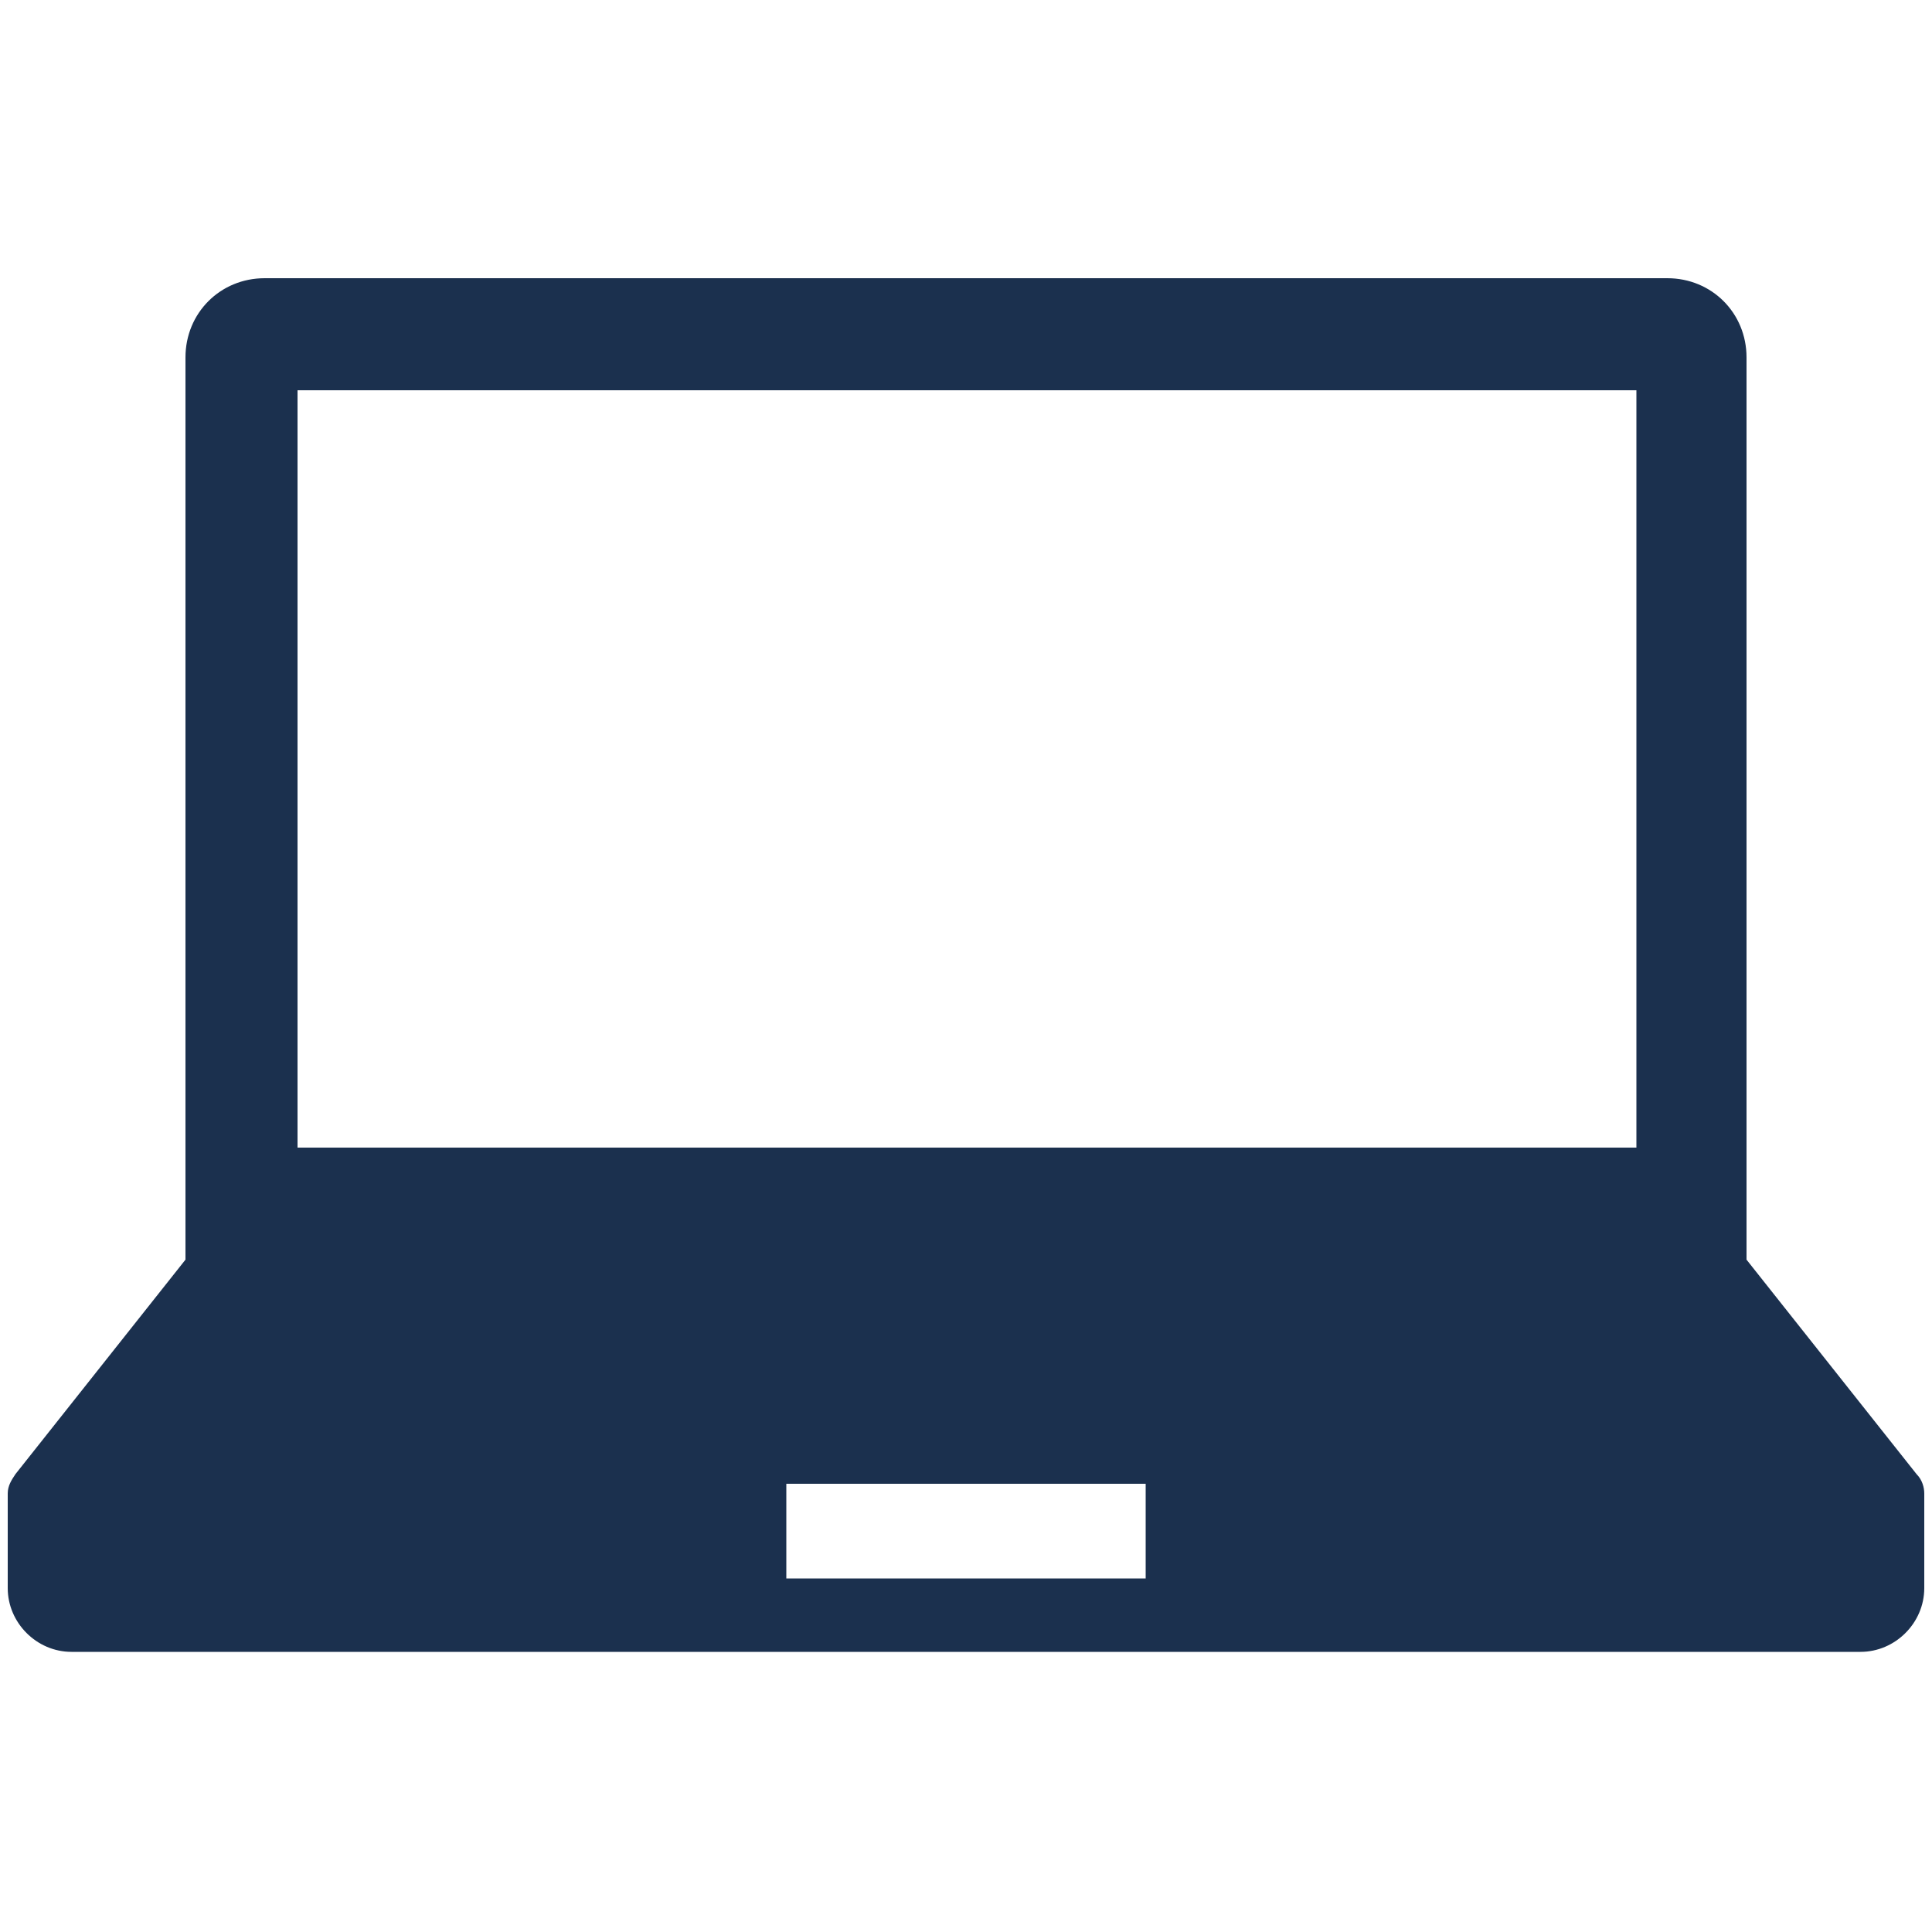 <?xml version="1.0" encoding="utf-8"?>
<!-- Generator: Adobe Illustrator 26.1.0, SVG Export Plug-In . SVG Version: 6.00 Build 0)  -->
<svg version="1.1" id="レイヤー_1" xmlns="http://www.w3.org/2000/svg" xmlns:xlink="http://www.w3.org/1999/xlink" x="0px"
	 y="0px" viewBox="0 0 100 100" style="enable-background:new 0 0 100 100;" xml:space="preserve">
<style type="text/css">
	.st0{fill:#1B304E;}
</style>
<g id="ノートPCアイコン" transform="translate(0)">
	<path id="パス_3" class="st0" d="M99.2,76.3l-8.8-11.1V18.5c0-2.3-1.8-4.1-4.1-4.1H13.7c-2.3,0-4.1,1.8-4.1,4.1l0,0v46.7
		L0.8,76.3c-0.2,0.3-0.4,0.6-0.4,1v4.9c0,1.8,1.5,3.3,3.3,3.3h92.6c1.8,0,3.3-1.5,3.3-3.3v-4.9C99.6,77,99.5,76.6,99.2,76.3z
		 M15.4,20.2h69.3v39.2H15.4V20.2z M59.3,81.7H40.7v-4.9h18.6L59.3,81.7z"/>
</g>
</svg>
